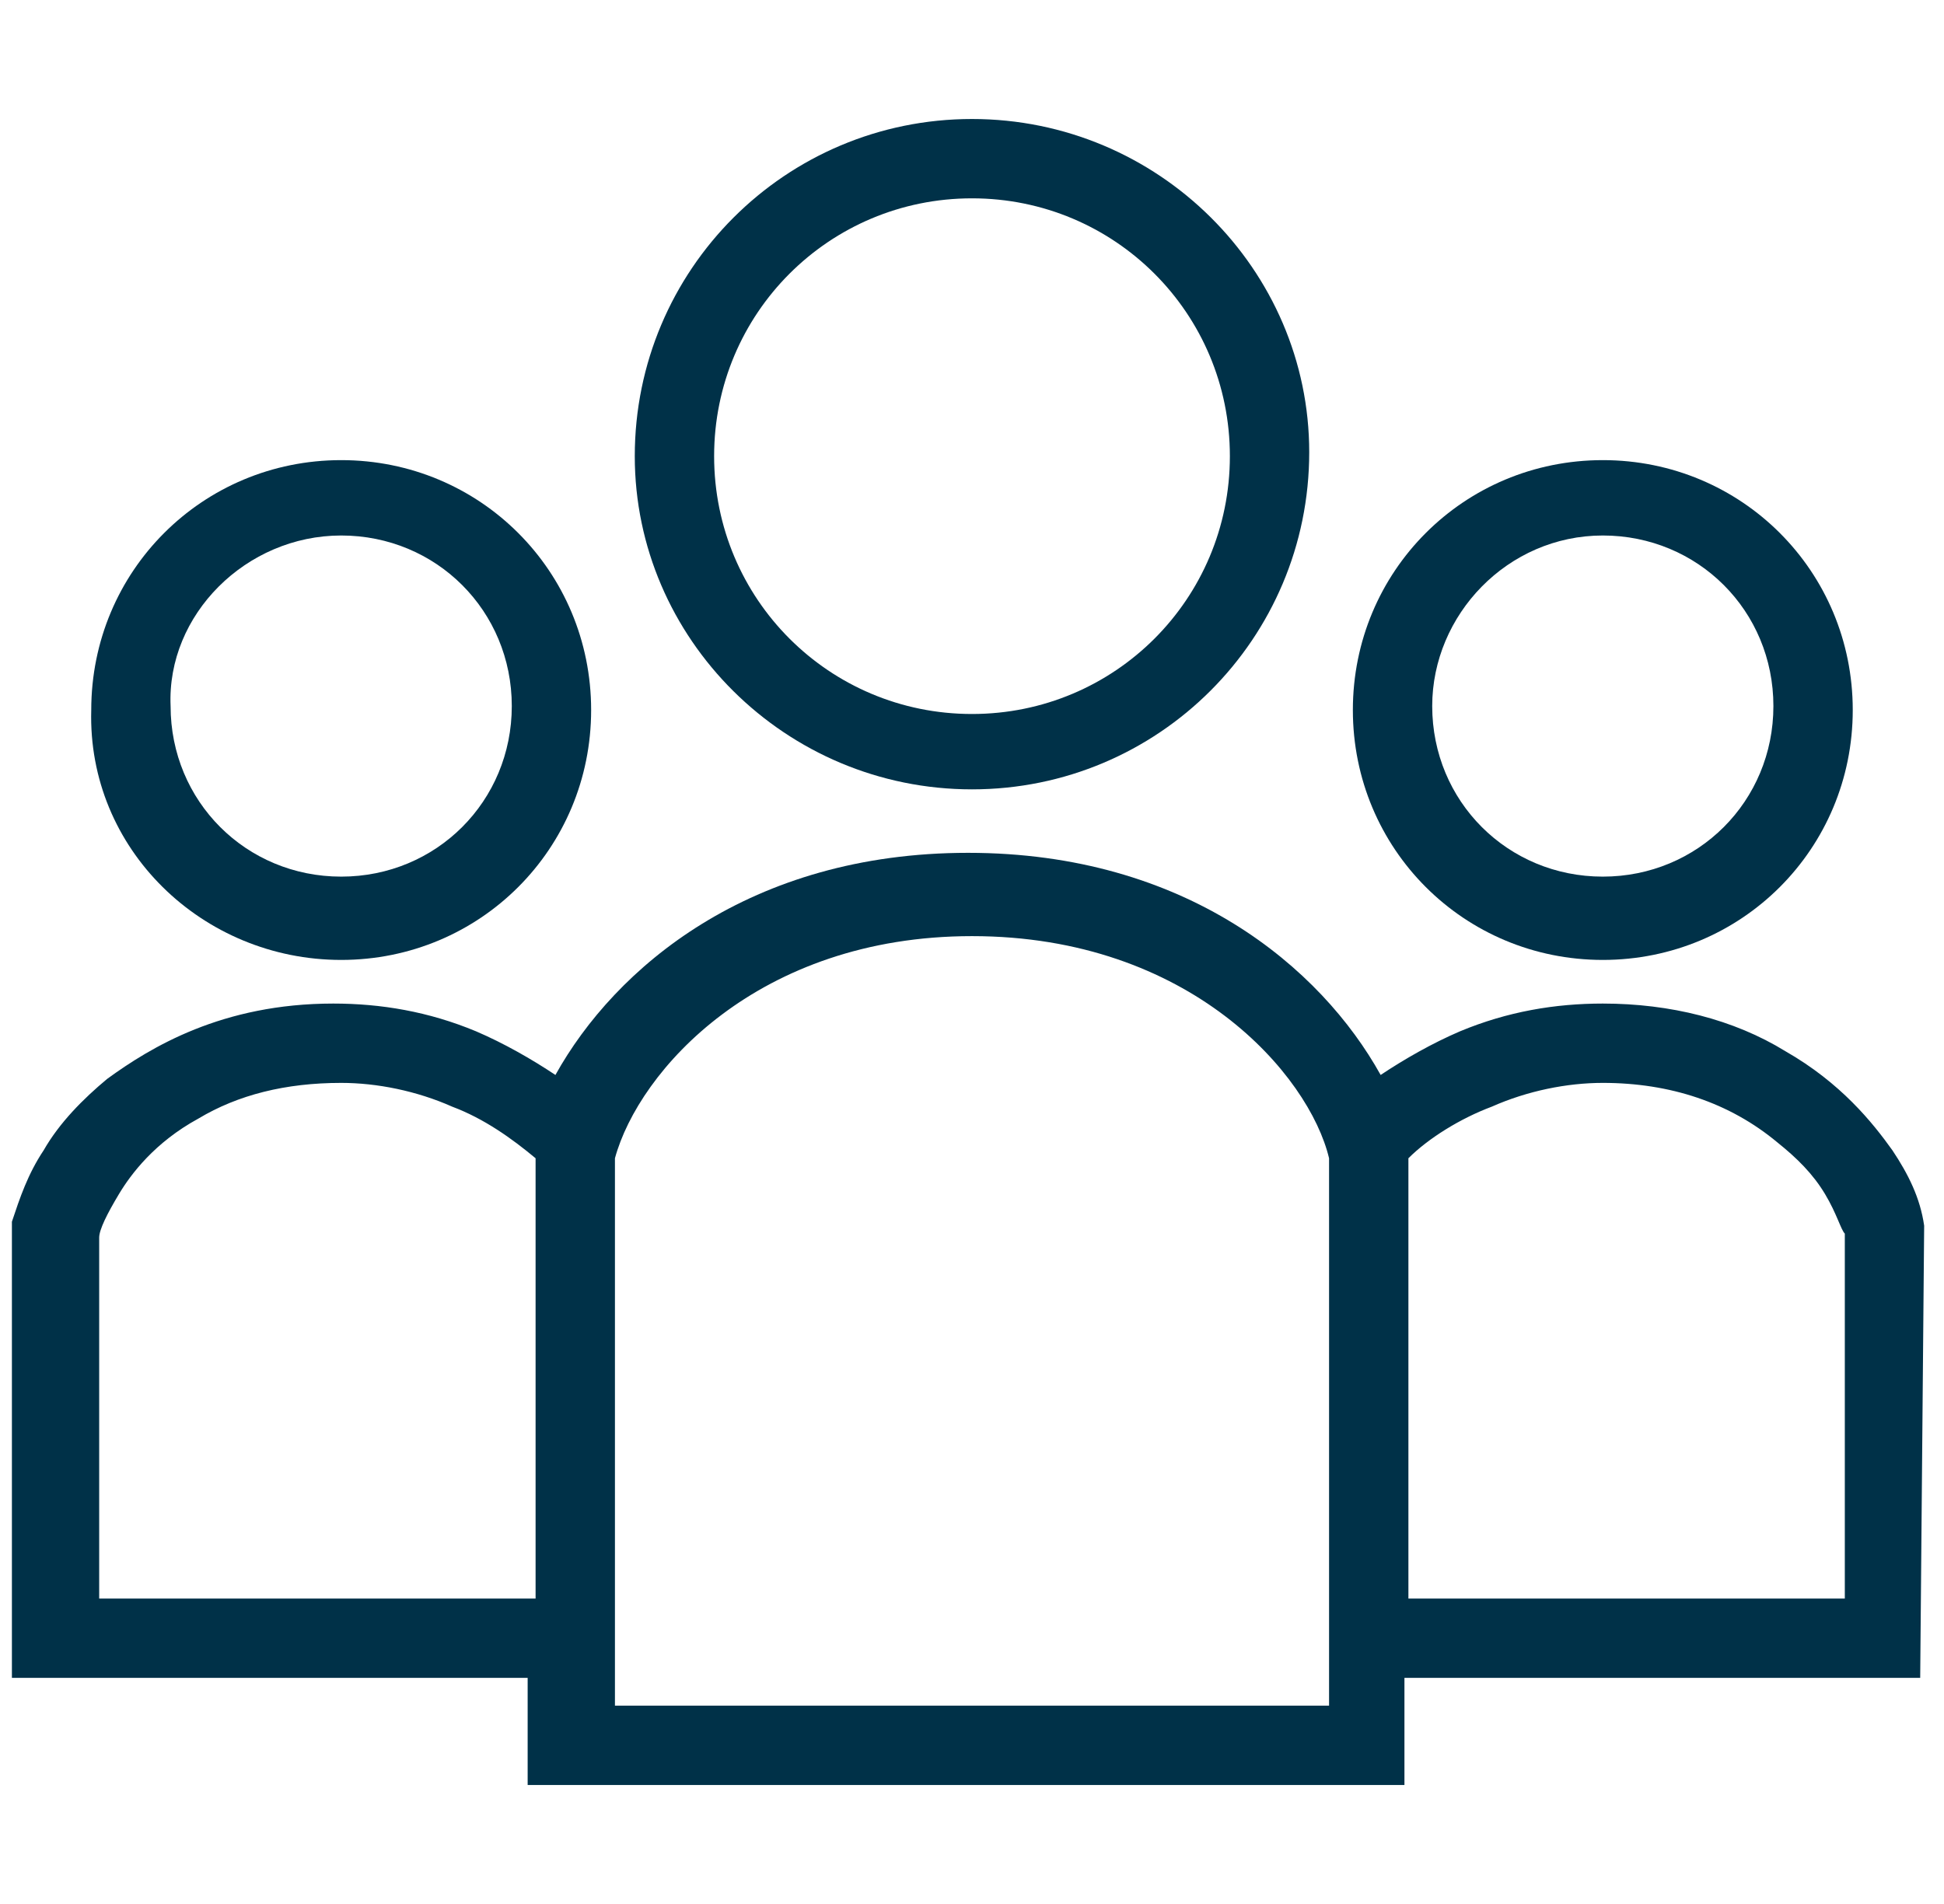 <?xml version="1.0" encoding="utf-8"?>
<!-- Generator: Adobe Illustrator 28.0.0, SVG Export Plug-In . SVG Version: 6.00 Build 0)  -->
<svg version="1.1" id="レイヤー_1" xmlns="http://www.w3.org/2000/svg" xmlns:xlink="http://www.w3.org/1999/xlink" x="0px"
	 y="0px" viewBox="0 0 49 48" style="enable-background:new 0 0 49 48;" xml:space="preserve">
<style type="text/css">
	.st0{fill:#003148;}
</style>
<g>
	<path class="st0" d="M8.6,24.2c3.5,0,6.3-2.8,6.3-6.3s-2.8-6.3-6.3-6.3c-3.5,0-6.3,2.8-6.3,6.3C2.2,21.4,5.1,24.2,8.6,24.2z
		 M8.6,13.5c2.4,0,4.3,1.9,4.3,4.3c0,2.4-1.9,4.3-4.3,4.3c-2.4,0-4.3-1.9-4.3-4.3C4.2,15.5,6.2,13.5,8.6,13.5z"/>
	<path class="st0" d="M40.4,24.2c3.5,0,6.3-2.8,6.3-6.3s-2.8-6.3-6.3-6.3c-3.5,0-6.3,2.8-6.3,6.3C34.1,21.4,36.9,24.2,40.4,24.2z
		 M40.4,13.5c2.4,0,4.3,1.9,4.3,4.3c0,2.4-1.9,4.3-4.3,4.3c-2.4,0-4.3-1.9-4.3-4.3C36.1,15.5,38,13.5,40.4,13.5z"/>
	<path class="st0" d="M48.5,30.9L48.5,30.9c-0.1-0.7-0.4-1.3-0.8-1.9c-0.5-0.7-1.3-1.7-2.7-2.5c-1.3-0.8-2.9-1.2-4.6-1.2
		c-1.2,0-2.4,0.2-3.6,0.7c-0.7,0.3-1.4,0.7-2,1.1c-1.5-2.7-4.9-5.6-10.4-5.6s-8.9,2.9-10.4,5.6c-0.6-0.4-1.3-0.8-2-1.1
		c-1.2-0.5-2.4-0.7-3.6-0.7c-2.8,0-4.6,1.1-5.7,1.9c-0.6,0.5-1.2,1.1-1.6,1.8c-0.4,0.6-0.6,1.2-0.8,1.8l0,0.1v11.4h13V45h22.1v-2.7
		h13L48.5,30.9z M13.5,40.3H2.5l0-9.1c0-0.2,0.2-0.6,0.5-1.1c0.3-0.5,0.9-1.3,2-1.9c1-0.6,2.2-0.9,3.6-0.9l0-0.1v0.1
		c0.9,0,1.9,0.2,2.8,0.6c0.8,0.3,1.5,0.8,2.1,1.3L13.5,40.3L13.5,40.3z M33.5,43H15.5l0-13.8c0.6-2.2,3.6-5.6,9-5.6
		c5.5,0,8.5,3.5,9,5.6V43z M46.5,40.3H35.5V29.2c0.5-0.5,1.3-1,2.1-1.3c0.9-0.4,1.9-0.6,2.8-0.6v-0.1l0,0.1c1.7,0,3.2,0.5,4.4,1.5
		c0.5,0.4,0.9,0.8,1.2,1.3c0.3,0.5,0.4,0.9,0.5,1V40.3z"/>
	<path class="st0" d="M24.5,19.9c4.7,0,8.5-3.8,8.5-8.5C33,6.8,29.2,3,24.5,3S16,6.8,16,11.5C16,16.1,19.8,19.9,24.5,19.9z M24.5,5
		c3.6,0,6.5,2.9,6.5,6.5c0,3.6-2.9,6.5-6.5,6.5c-3.6,0-6.5-2.9-6.5-6.5C18,7.9,20.9,5,24.5,5z"/>
</g>
</svg>
